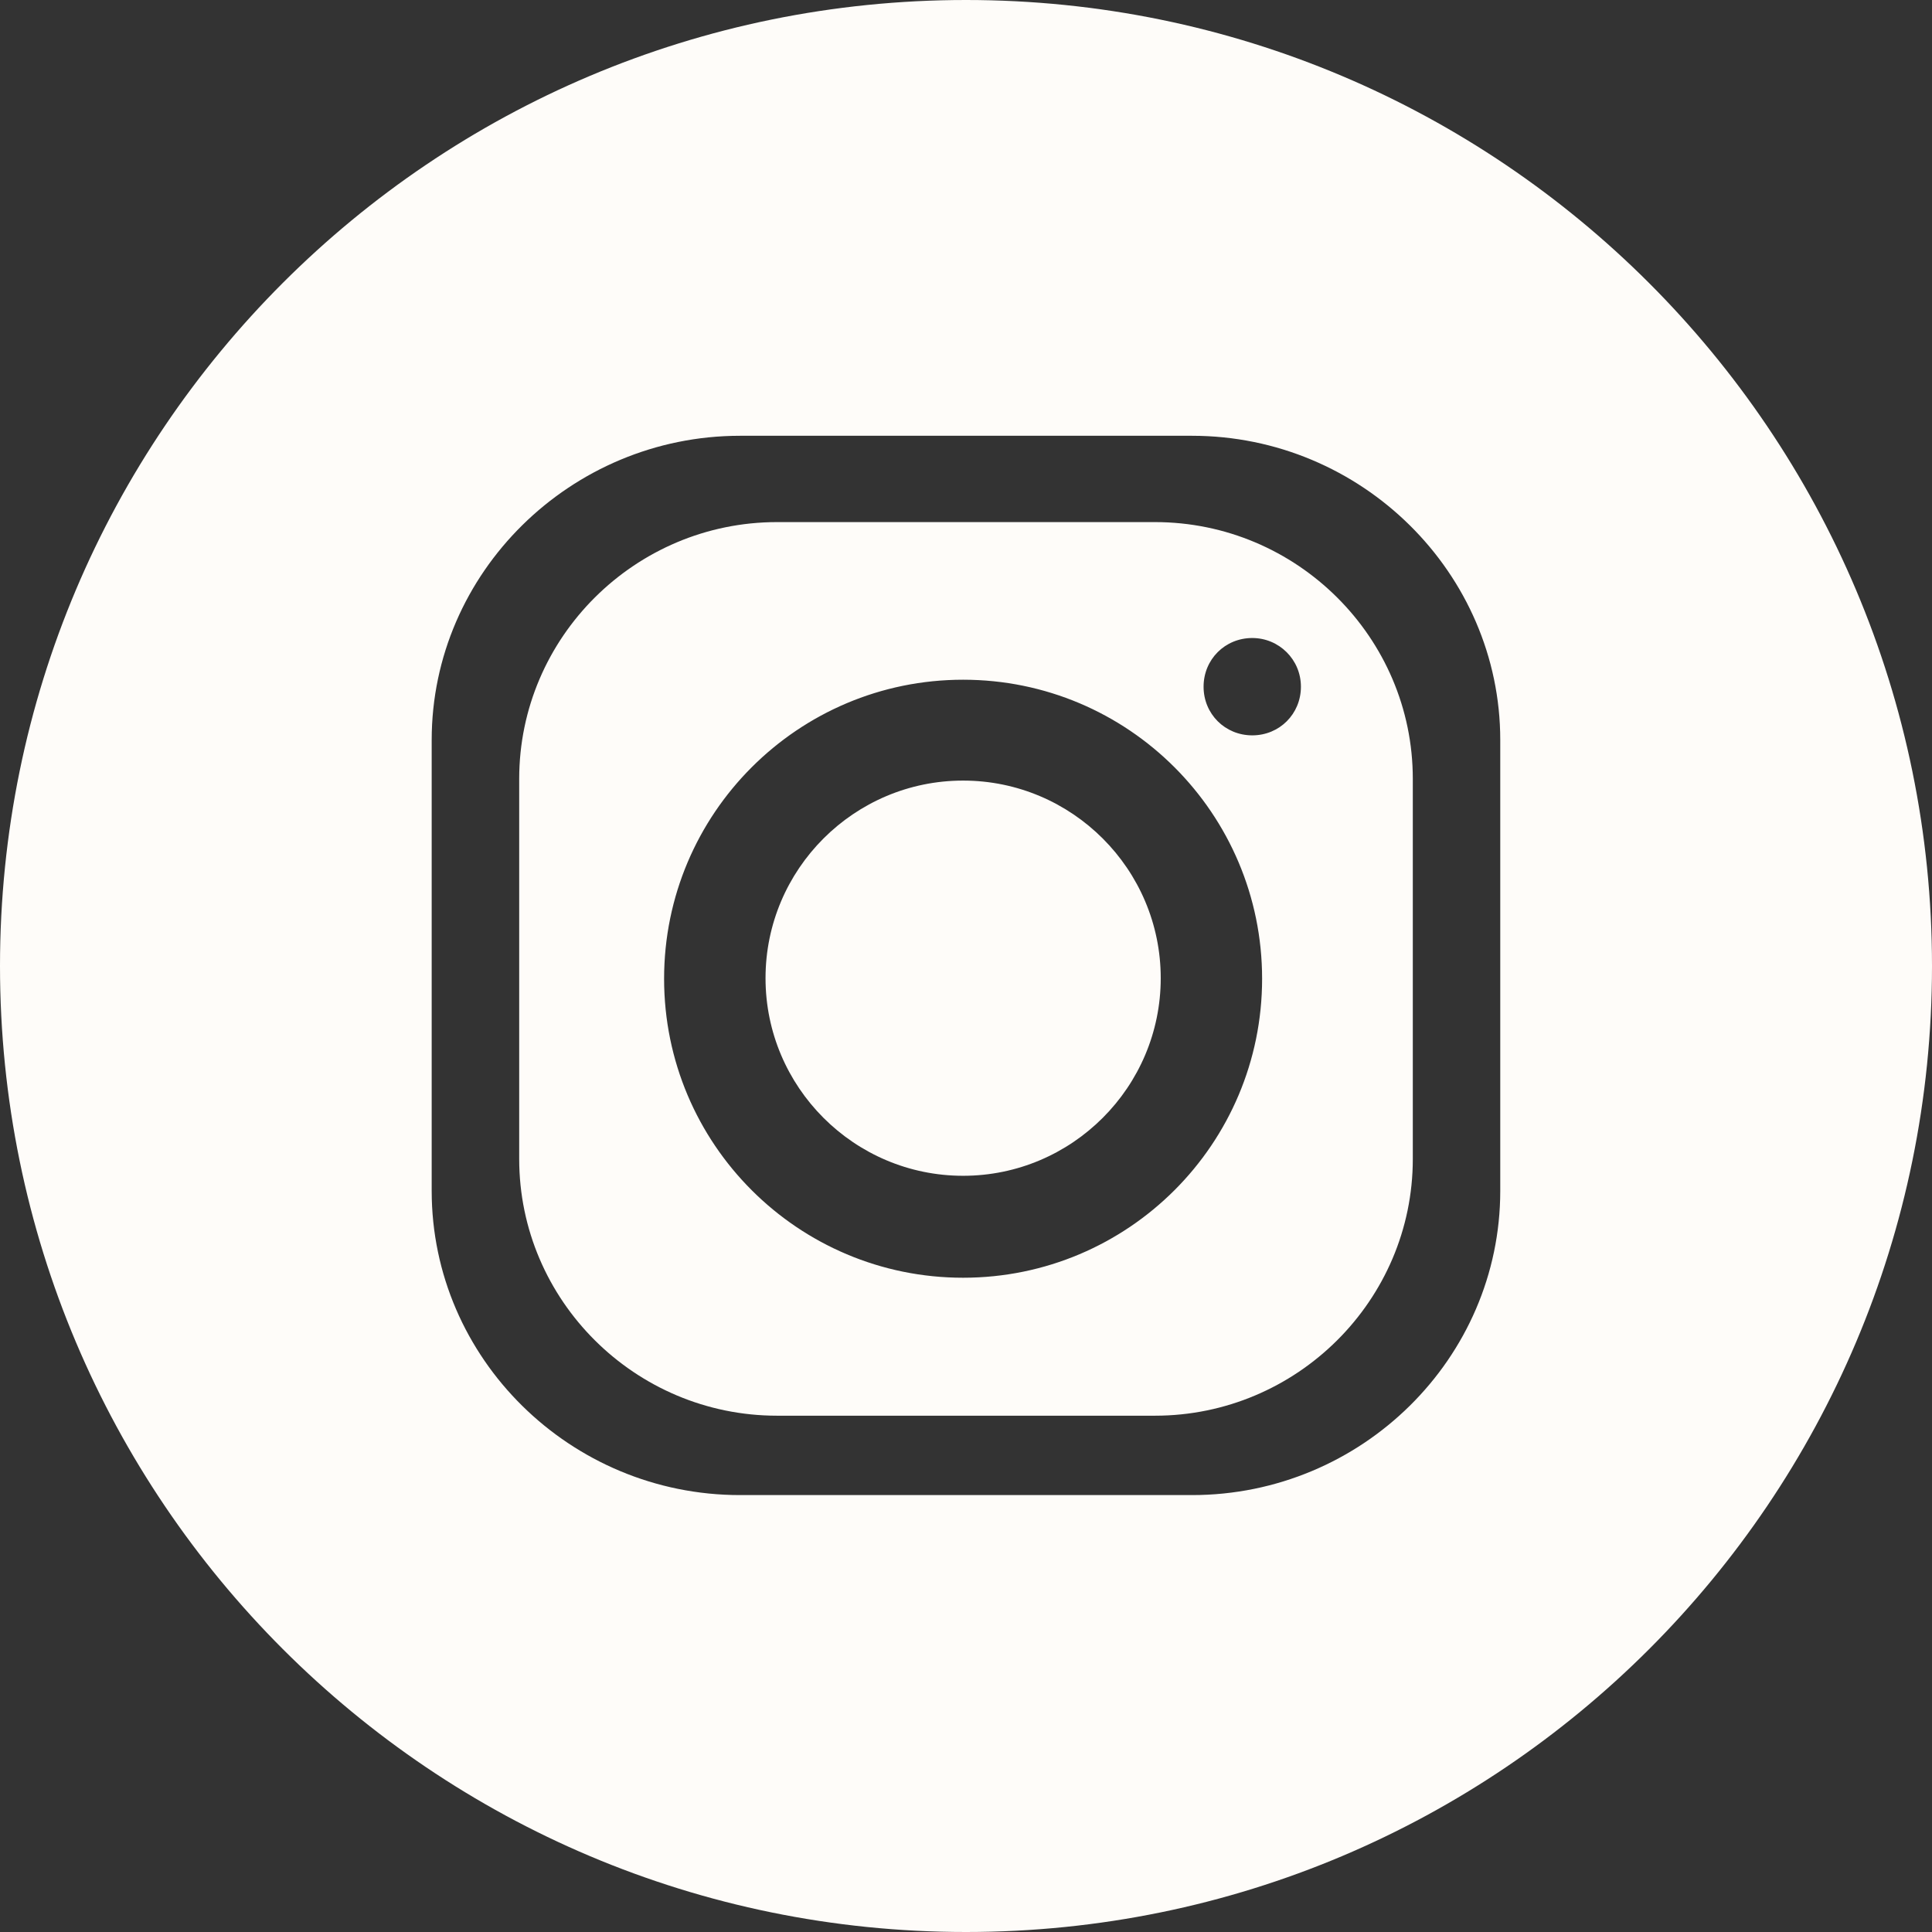 <?xml version="1.0" encoding="UTF-8"?> <svg xmlns="http://www.w3.org/2000/svg" width="34" height="34" viewBox="0 0 34 34" fill="none"><rect x="0" y="0" width="34" height="34" fill="#333333" stroke="none"/><g clip-path="url(#clip0_42_1598)"><path fill-rule="evenodd" clip-rule="evenodd" d="M17 0C26.382 0 34 7.608 34 17C34 26.392 26.392 34 17 34C7.608 34 0 26.392 0 17C0 7.608 7.608 0 17 0ZM13.023 7.669H20.977C23.965 7.669 26.402 10.086 26.402 13.023V20.957C26.402 23.904 23.965 26.311 20.977 26.311H13.023C10.035 26.311 7.597 23.904 7.597 20.957V13.023C7.597 10.076 10.045 7.669 13.023 7.669ZM16.949 11.962C19.855 11.962 22.211 14.318 22.211 17.224C22.211 20.131 19.855 22.486 16.949 22.486C14.043 22.486 11.687 20.131 11.687 17.224C11.687 14.318 14.043 11.962 16.949 11.962ZM16.949 13.737C18.866 13.737 20.427 15.297 20.427 17.214C20.427 19.131 18.866 20.692 16.949 20.692C15.032 20.692 13.472 19.131 13.472 17.214C13.472 15.297 15.032 13.737 16.949 13.737ZM22.038 11.228C22.507 11.228 22.894 11.605 22.894 12.085C22.894 12.564 22.517 12.941 22.038 12.941C21.558 12.941 21.181 12.564 21.181 12.085C21.181 11.605 21.558 11.228 22.038 11.228ZM13.675 9.188H20.325C22.823 9.188 24.863 11.218 24.863 13.706V20.396C24.863 22.884 22.823 24.914 20.325 24.914H13.675C11.177 24.914 9.137 22.884 9.137 20.396V13.706C9.137 11.218 11.177 9.188 13.675 9.188Z" fill="#FEFCF9"></path></g><defs><clipPath id="clip0_42_1598"><rect width="34" height="34" fill="white"></rect></clipPath></defs></svg> 